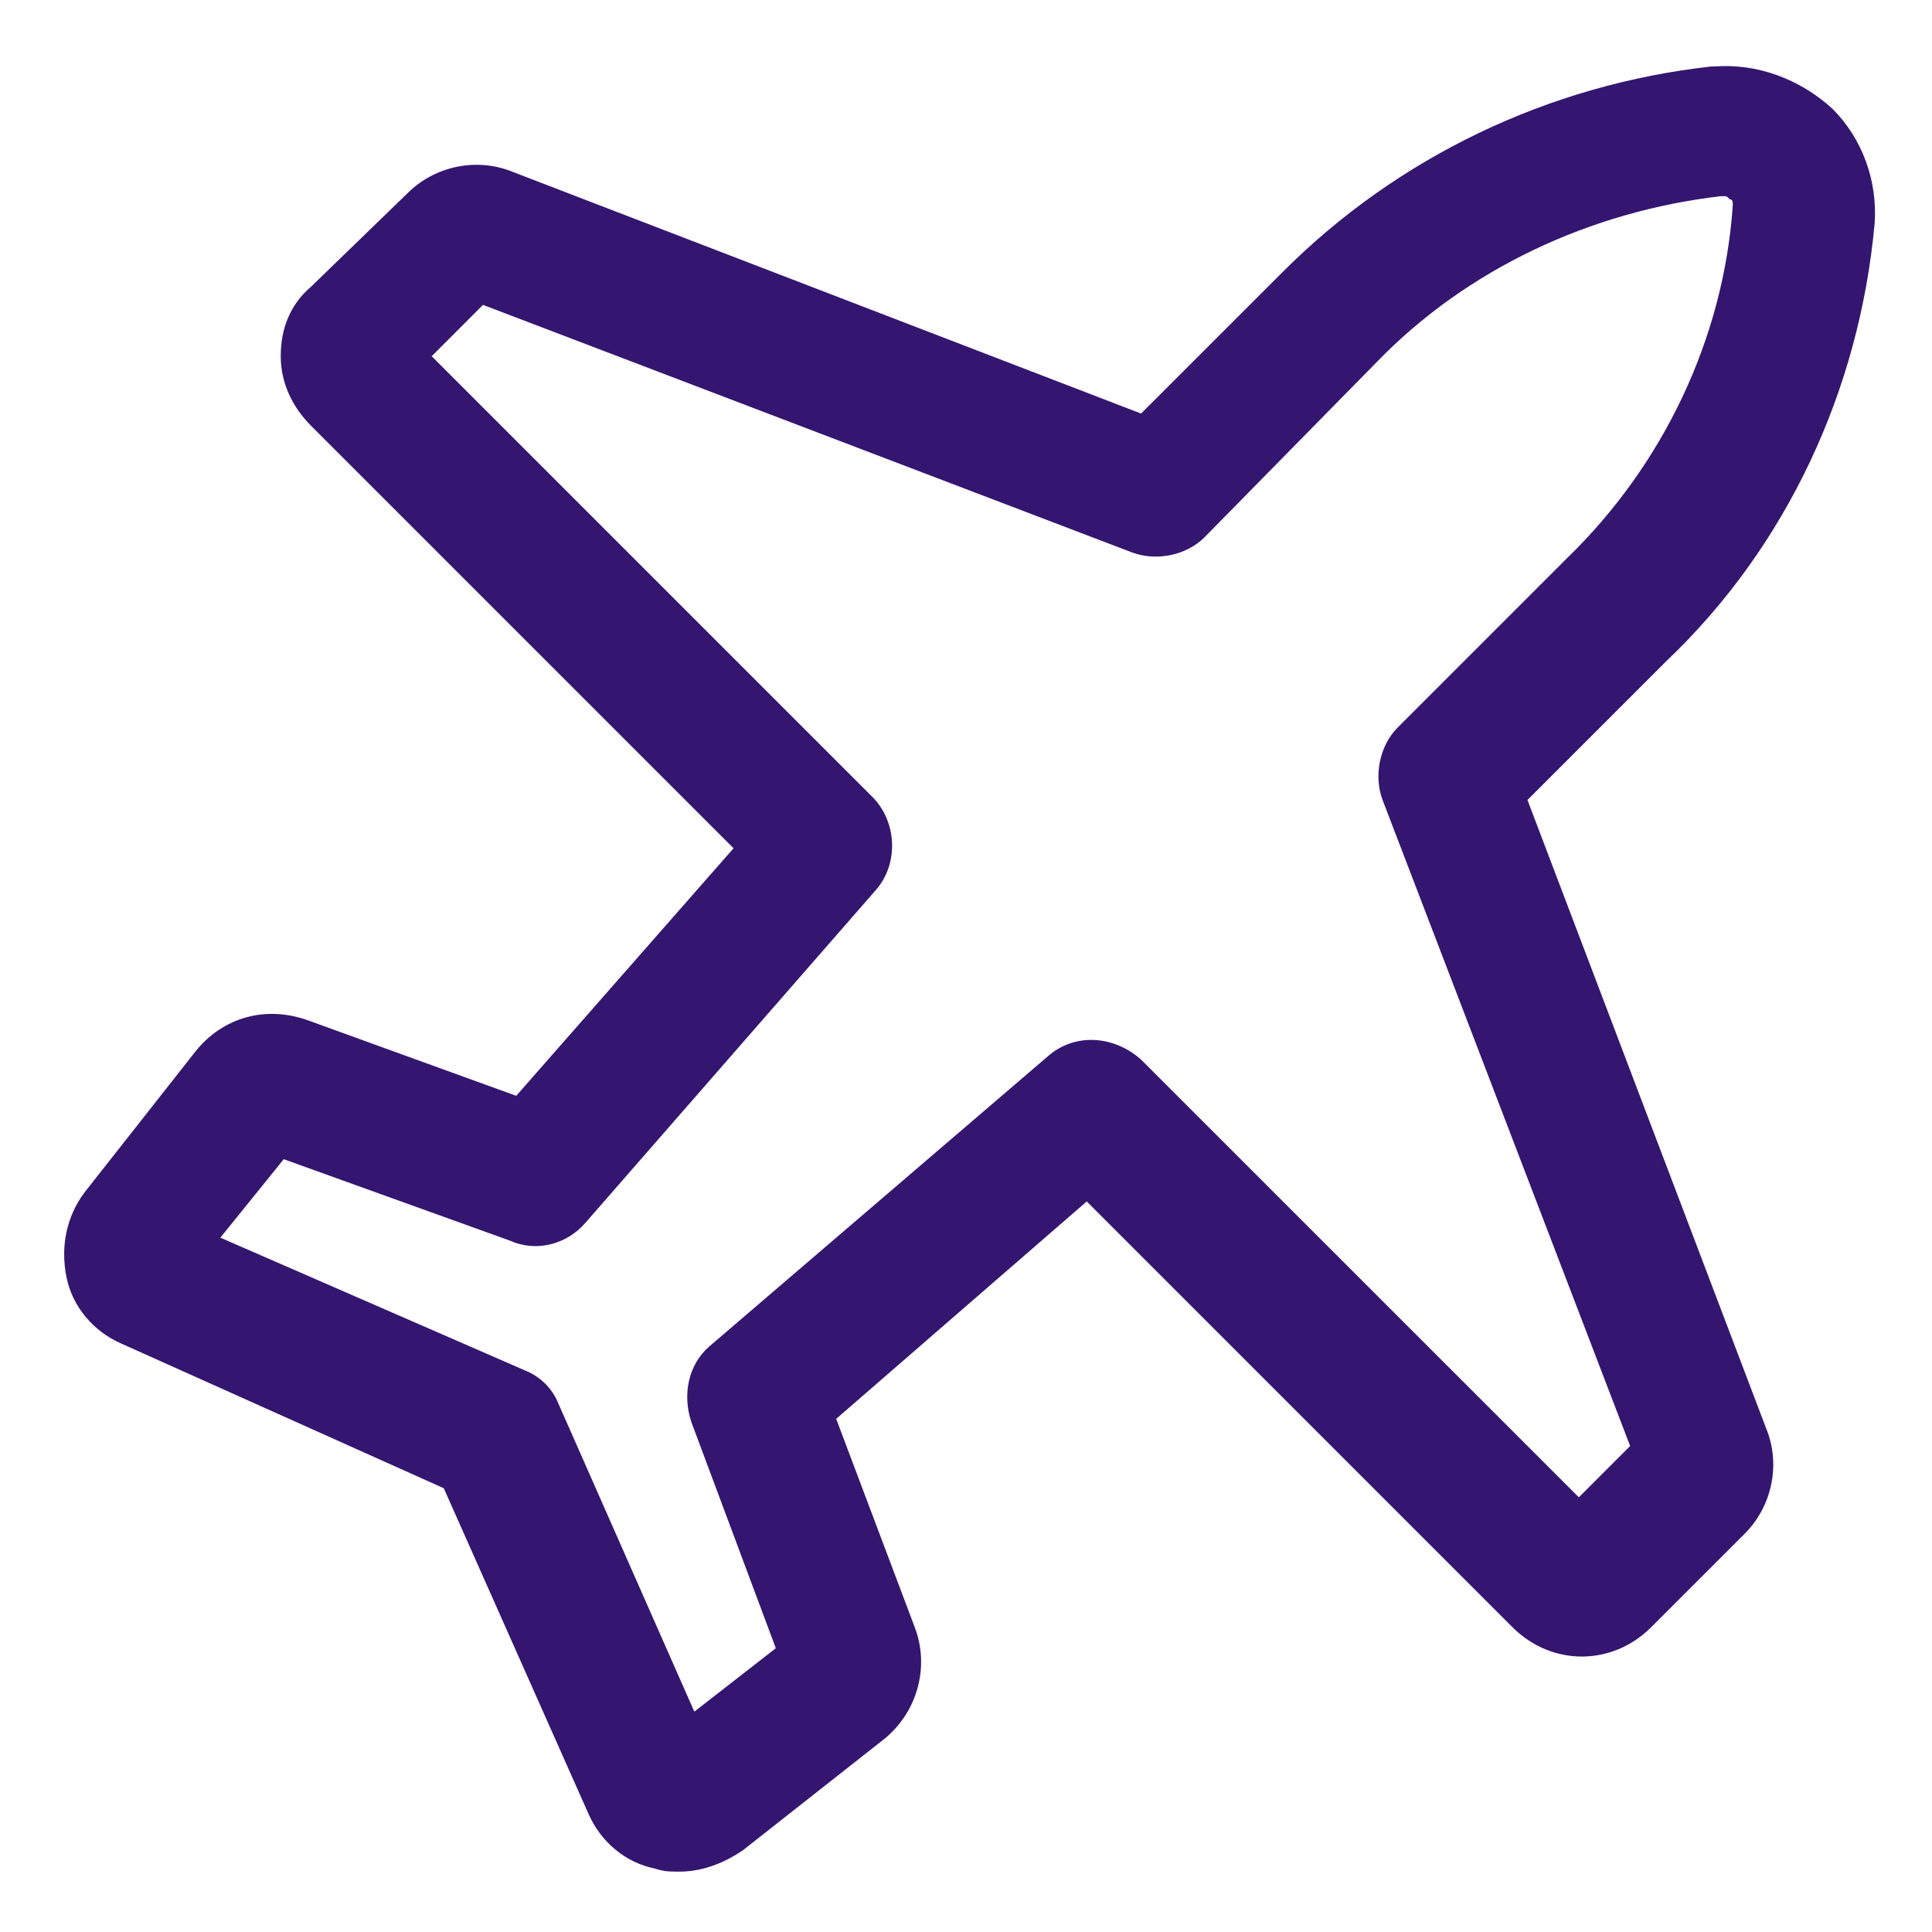 <?xml version="1.0" encoding="UTF-8"?> <svg xmlns="http://www.w3.org/2000/svg" width="36" height="36" viewBox="0 0 36 36" fill="none"><path d="M12.656 34.875C12.488 34.875 12.375 34.875 12.206 34.819C11.644 34.706 11.194 34.312 10.969 33.806L8.269 27.731L2.25 25.031C1.744 24.806 1.35 24.356 1.238 23.794C1.125 23.231 1.238 22.669 1.575 22.219L3.656 19.575C4.162 18.956 4.95 18.731 5.737 19.012L9.619 20.419L13.669 15.806L5.794 7.931C5.456 7.594 5.231 7.144 5.231 6.638C5.231 6.131 5.4 5.681 5.794 5.344L7.594 3.6C8.1 3.094 8.887 2.925 9.562 3.206L21.262 7.706L23.906 5.063C26.044 2.925 28.856 1.575 31.894 1.238H31.95C32.737 1.181 33.525 1.463 34.144 2.025C34.706 2.588 34.987 3.375 34.931 4.163C34.65 7.256 33.3 10.181 31.05 12.319L28.462 14.906L32.906 26.606C33.188 27.281 33.019 28.069 32.513 28.575L30.769 30.319C30.038 31.05 28.913 31.05 28.181 30.319L20.25 22.387L15.581 26.438L17.044 30.319C17.325 31.05 17.1 31.894 16.481 32.4L13.838 34.481C13.5 34.706 13.106 34.875 12.656 34.875ZM4.106 23.062L9.787 25.538C10.069 25.65 10.294 25.875 10.406 26.156L12.938 31.894L14.456 30.712L12.881 26.494C12.713 25.988 12.825 25.425 13.219 25.087L19.519 19.688C20.025 19.238 20.756 19.294 21.262 19.744L29.419 27.9L30.375 26.944L25.762 14.906C25.594 14.456 25.706 13.894 26.044 13.556L29.194 10.406C30.994 8.663 32.119 6.3 32.288 3.825C32.288 3.769 32.288 3.713 32.231 3.713C32.175 3.656 32.175 3.656 32.119 3.656H32.062C29.644 3.938 27.337 5.006 25.65 6.75L22.444 10.012C22.106 10.35 21.544 10.463 21.094 10.294L9 5.681L8.044 6.638L16.256 14.85C16.706 15.3 16.762 16.087 16.312 16.594L10.912 22.781C10.575 23.175 10.012 23.344 9.506 23.119L5.287 21.6L4.106 23.062Z" fill="#341670"></path></svg> 